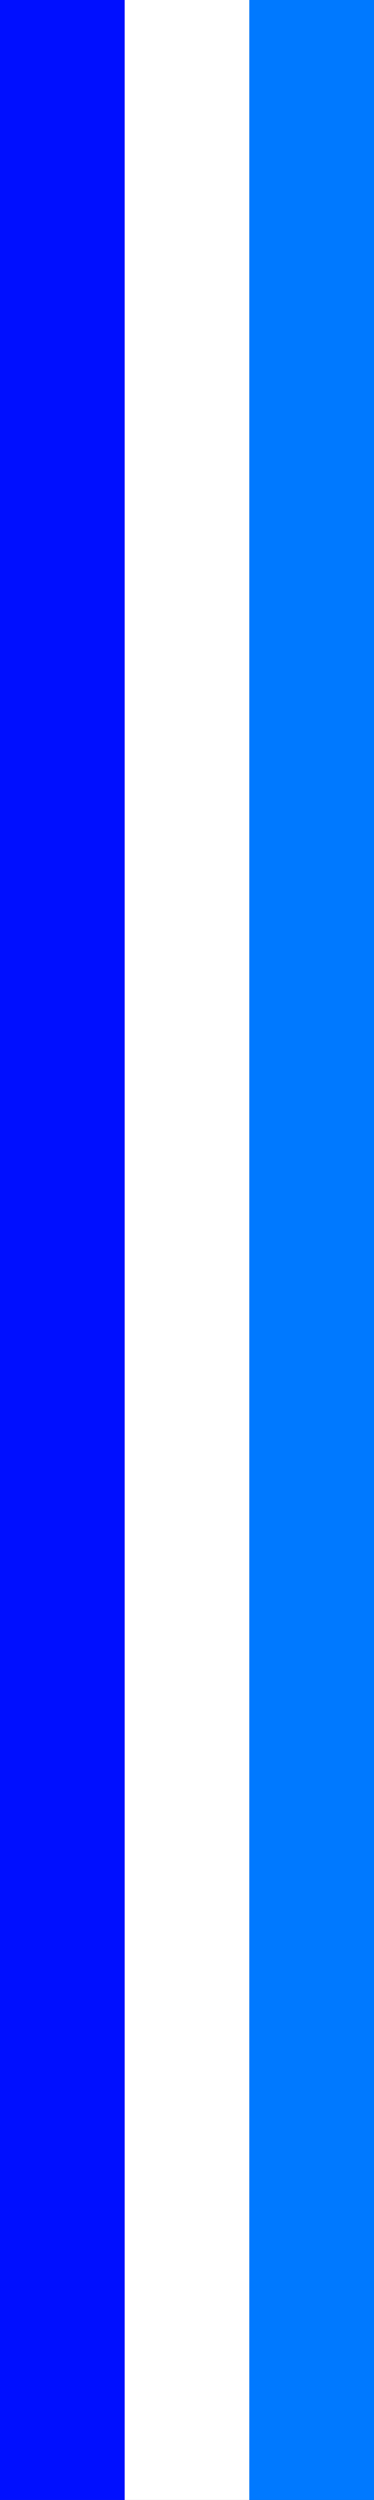 <?xml version="1.0" encoding="UTF-8"?>
<svg id="Calque_1" data-name="Calque 1" xmlns="http://www.w3.org/2000/svg" version="1.1" viewBox="0 0 282.81 1885.86">
  <rect x="0" y="0" width="282.81" height="1885.86" fill="#333333" stroke="none"/>
  <defs>
    <style>
      .cls-1 {
        fill: #0079ff;
      }

      .cls-1, .cls-2, .cls-3 {
        stroke-width: 0px;
      }

      .cls-2 {
        fill: #fff;
      }

      .cls-3 {
        fill: #000fff;
      }
    </style>
  </defs>
  <rect class="cls-3" width="94.27" height="1885.92"/>
  <rect class="cls-2" x="94.27" width="94.27" height="1885.92"/>
  <rect class="cls-1" x="188.54" width="94.27" height="1885.92"/>
</svg>